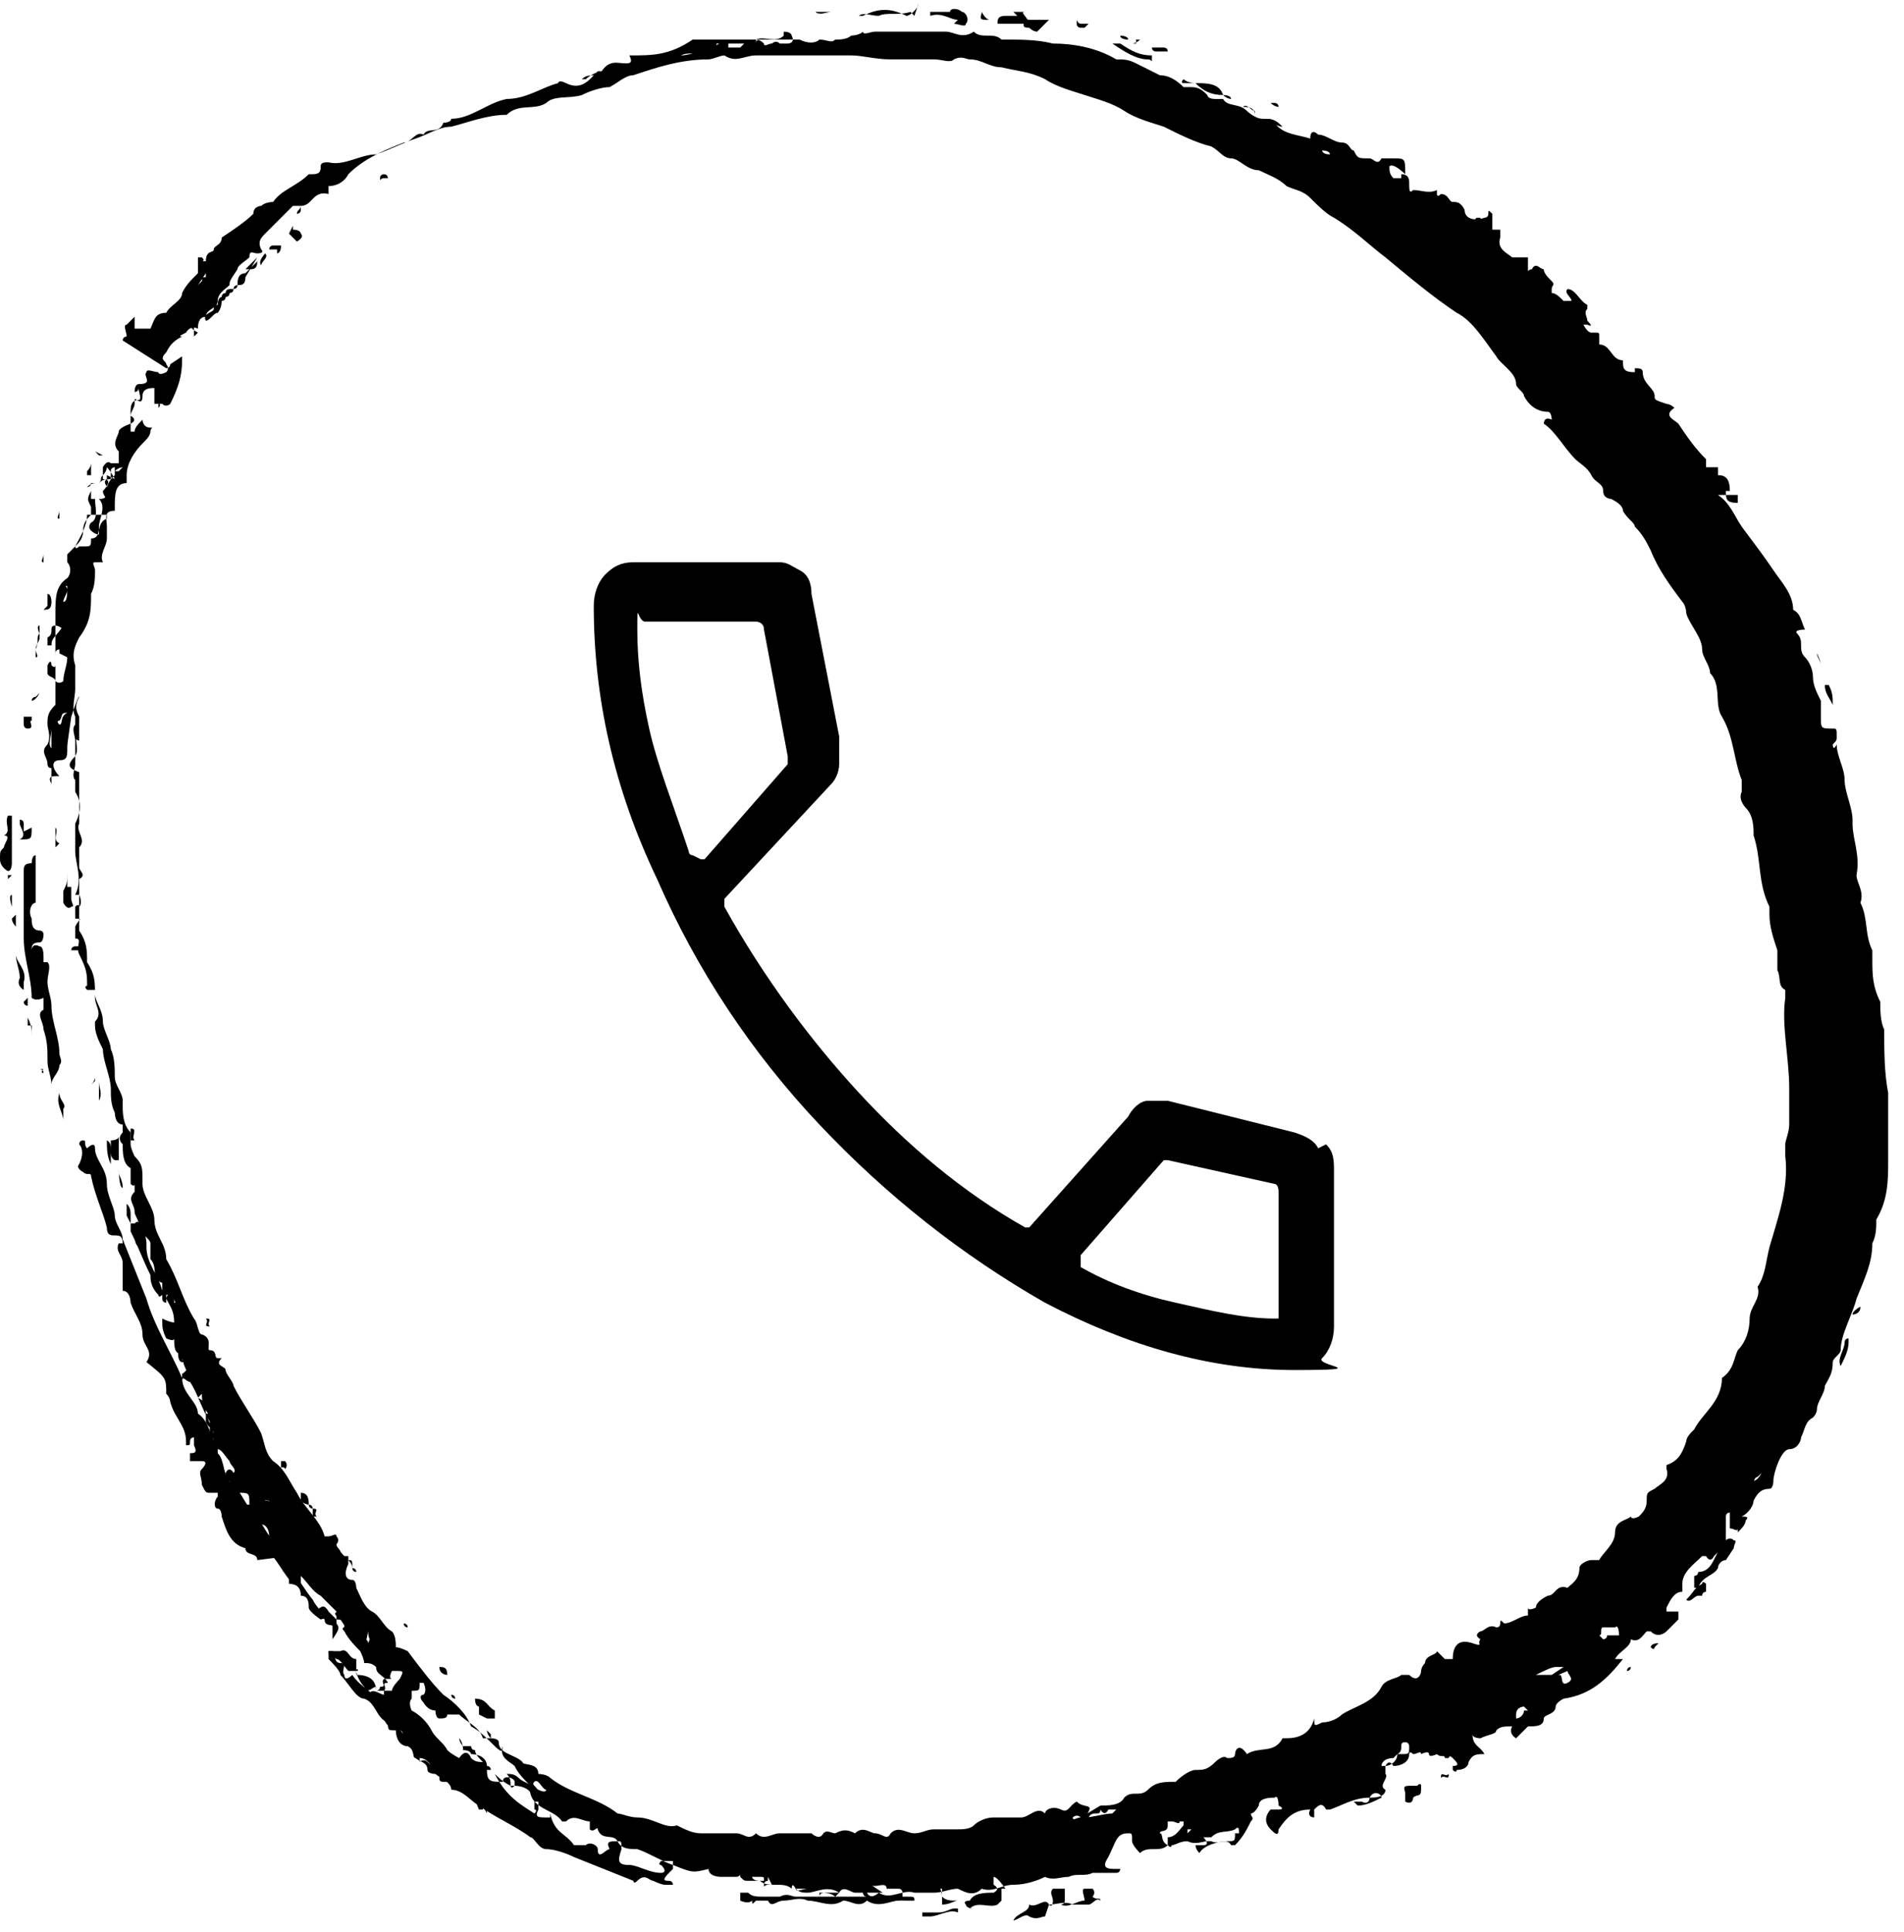 <?xml version="1.0" encoding="UTF-8"?><svg id="uuid-e5d03149-4ba6-4456-8361-c03f2c16710a" xmlns="http://www.w3.org/2000/svg" viewBox="0 0 48.1 48.8"><g id="uuid-71ce7dad-5bb0-4097-a860-618b1a6082e4"><path d="m28.9,27.7c.1,0,.3,0,.4,0-.1,0-.3,0-.4,0Zm4.4,1.3c-.1-.2-.3-.3-.6-.4l-3.2-.8c0,0-.2,0-.2,0-.1,0-.2,0-.3,0-.2,0-.4.2-.5.4l-2.5,2.8s0,0-.1,0,0,0,0,0c-1.6-.9-3-2.1-4.2-3.4-1.2-1.3-2.4-2.9-3.4-4.7,0,0,0-.2,0-.2l2.7-2.9c.1-.1.2-.3.2-.5,0-.2,0-.4,0-.7l-.7-3.6c0-.3-.1-.5-.3-.6s-.3-.2-.5-.2h-3.7c-.3,0-.5.1-.7.3-.2.2-.3.5-.3.8,0,2.3.5,4.6,1.6,6.9,1,2.3,2.4,4.4,4.1,6.2,1.7,1.8,3.6,3.3,5.7,4.5,2.1,1.1,4.2,1.7,6.3,1.7s.5-.1.7-.3c.2-.2.3-.5.3-.8v-3.9c0-.3,0-.5-.2-.7Zm-15.8-7.4s0,0,0,0c0,0-.1,0-.1-.1-.4-1.2-.8-2.2-1-3.1-.2-.9-.3-1.7-.3-2.5s0-.2.2-.2h2.8c0,0,.2,0,.2.2l.6,3.2c0,0,0,.1,0,.2l-2.1,2.4s0,0-.1,0Zm14.8,11.6c0,0,0,0,0,.1,0,0,0,0-.1,0h0c-.8,0-1.6-.2-2.5-.4-.9-.2-1.7-.5-2.4-.9,0,0,0,0,0-.1,0,0,0-.1,0-.2l2.1-2.4s0,0,.1,0h0l2.7.6c0,0,.1,0,.1.2v3.1Z"/><path d="m43.4,12.5c.3.2.4.5.6.8.3.4.6.8.8,1.1.2.3.5.6.5,1,0,0,0,0,0,0,0,0,0,0,0,0,0,0,0,0,0,0,0,0,0,0,0,0,.2.1.2.3.3.5,0,0-.3,0-.2.1.2.2,0,.4.2.6.1.1.2.3.2.5,0,.2.1.4.2.6,0,0,0,0,0,0,0,.1,0,.3,0,.4,0,.3,0,.3.3.3.1,0,.1,0,.1.2,0,.1,0,.1-.1.2,0,0,0,.2.1,0,0,0,0,0,0,0,0,.3.2.6.2.9,0,.3.2.7.2,1,0,0,0,0,0,.1,0,.4.2.8.1,1.3,0,.2.2.4.1.7.2.4.1.8.3,1.2,0,0,0,.1,0,.2,0,.4,0,.7.2,1.1,0,.2,0,.5.1.7,0,.5,0,1.1.1,1.6,0,.6,0,1.1,0,1.7,0,.5,0,1-.3,1.5,0,.2,0,.4-.1.6,0,.5-.2.9-.4,1.4-.1.4-.4.9-.4,1.3,0,.1-.2.2-.2.3,0,.3-.1.4-.2.6,0,.2-.2.4-.2.6,0,0,0,.1-.1.2-.2.1-.2.3-.3.5,0,.1-.1.3-.3.3-.2,0-.4.6-.4.8,0,0,0,.2-.1.2-.2,0-.3.1-.4.3,0,.1-.1.3-.3.4,0,0,0,0,0,0,.1,0,.2,0,.1.1,0,.1-.1.2-.2.3,0,0,0,0,0-.1,0,0,0-.1,0-.1,0,0,0,0,0,.1,0,.1-.1,0-.2,0,0,0,0-.1,0-.2,0,0,0-.1,0-.2,0,0-.1,0-.1.1,0,.2,0,.4,0,.6,0,0,0,.1,0,0,0,0,.1-.1.2,0,.1,0,0,.1,0,.2,0,0-.2.3-.2.3-.1,0-.2.1-.2.2-.1.2-.4.2-.5.5,0,0,0,0-.1,0,0,0,0,0,0-.1,0,0,0-.1,0-.2,0,0,.1,0,.1-.1.4,0,.4-.5.6-.6,0,0,0,0,0,0,0,0,0,0,0,0,0,0-.1.1-.2.2-.1.2-.2,0-.2,0,0,0-.1,0-.1,0-.2.2-.5.4-.5.7,0,0,0,0,0,0,0,0,0,0,0,0,0,0,0,.2,0,.2-.2,0-.3.2-.4.4,0,0,0,0,0,.1,0,0,.1,0,.1,0,0,0,0,0,0,0,0,0,.1,0,.2,0,0,0,0,.1,0,.2-.1.1-.2.2-.3.3,0,0-.2.2-.4,0,0,0,0,0-.1,0-.1.1-.2.3-.4.2,0,.2-.3.3-.4.5,0,0,.1,0,.2,0-.4.5-.8.9-1.5,1,0,0-.2.1-.2.2,0,.2-.3.2-.3.3,0,.2-.2.2-.4.2,0,0,0,0-.1.1,0,0-.1.1-.2.2,0,0-.2-.1-.1-.3,0,0,0,0,0,0,0,0,0,0,0,0,0,0,0,0,0,0,0,0,.1,0,.1,0,0,0,0,0-.1,0-.2,0-.3,0-.4.1,0,.1-.2.1-.4.2,0,0-.2,0-.2-.1,0,0,0-.1,0-.1,0,0,0,0,0,.1,0,.3.2.3.3.5-.2,0-.3,0-.4.2,0,0,0,0,0,0,0,0,0,0,0,0,0,.1-.1.2-.3.2,0,0,0,.1-.1,0,0,0,0-.1,0-.1.2,0,.1-.1,0-.2-.1-.1-.1,0-.1,0,0,0,0,0-.1,0,0-.1-.1,0-.2-.1,0,0-.2.1-.2,0,0-.1-.2,0-.2,0,0-.1-.1,0-.2,0,0,0-.1-.1-.1,0,0,.2-.2.3-.4.3,0,0-.1-.2-.2,0,0,0,0,.2,0,.2.1.1-.2.3,0,.4,0,.2-.3.2-.4.2-.4,0-.7.2-1,.3,0,0,0,0-.1,0-.1-.2-.2-.1-.3,0,0,0,0,.2,0,.2,0,0-.2,0-.1-.2,0,0,0,0,0,0,0,0,0,0,0,0,0,0,0,0,0,0,0,0,0,0,0,0-.4,0-.6.2-.8.5,0,.2-.1.1-.2,0-.2-.2-.1-.4,0-.5,0,0,.2,0,.2,0,0,0,.2,0,0-.1,0,0,0-.3-.1-.2-.1,0-.4,0-.4.2,0,0-.1.2-.2.2,0,.1.1.1,0,.2-.1.2-.2.4-.4.6,0,0,0,0-.1,0-.1-.2-.3,0-.5-.1,0,0,0,0-.1,0-.1,0-.3.1-.5,0-.2,0-.3.1-.4.1,0,0,0,.1-.1,0,0,0,0-.2,0-.2.2,0,.3-.2.4-.3,0,0,0,0,0-.1,0,0-.1,0-.1,0,0,.1-.1,0-.2,0,0,0-.1,0-.1,0,0,0,0,0,0,.1,0,.2-.2.1-.2.2.1,0,0,.2.2.3,0,0,0,0,0,0-.2.2-.5,0-.7.2,0,0-.2-.2-.2-.3,0-.2,0-.2-.1-.2-.3,0-.3.2-.5.6-.2.3,0,.3.2.3,0,0,0,0,0,0,0,0,0,0,.1,0,0,0,0,.1-.1.1-.2,0-.4,0-.6,0-.2.1-.4,0-.6.1-.2,0-.4.1-.6,0-.2.1-.5.2-.8.2-.3,0-.5.2-.8.1-.2.2-.4.1-.6,0-.2,0-.4.1-.6.1-.2,0-.4,0-.5,0-.3-.1-.6.2-.9,0,0,0-.2.2-.3,0,0,0-.2,0-.3,0-.1,0-.3-.2-.4,0-.3-.2-.6,0-.8,0-.1,0-.2,0-.3-.1-.1-.2-.1,0-.1,0,0,0,0,0,0,0-.2-.2-.6,0-.8-.2-.1,0-.2,0-.3,0-.1,0-.1,0-.2-.1,0-.1,0,0-.1,0-.1,0-.3,0-.4,0,0,0-.3,0-.3-.2,0,0,0,0,0,0-.4.1-.4.1-.9-.1-.3-.1-.6-.3-.9-.4-.2,0-.4,0-.5-.2-.1-.2-.4,0-.5-.3,0-.1-.1.1-.2,0,0,0,0-.2,0-.2-.2,0-.4-.2-.6,0,0,0-.1,0-.1,0-.2-.3-.7-.3-.8-.7,0-.1-.2-.2-.4-.2,0,0-.1,0-.1,0,0-.1,0-.2-.1-.3.1,0,.2,0,.3.1s.2.1.5.3c.2.1.2,0,.2,0-.1,0-.2-.3-.3-.2-.1.1.1.1.1.3,0,0,0,.1,0,.1,0,0,0,0,0,0,0,0,0,0-.1-.2-.3-.3-.4-.4-.5-.6-.1-.1-.4-.2-.3-.5,0,0,0,0,0,0,0,.1,0,.2-.2,0-.2-.2-.4-.4-.6-.5-.1-.3-.4-.6-.7-.8-.3-.3-.6-.7-.9-1.1,0,0-.2-.1-.3-.1,0-.1,0-.3-.1-.4-.2-.1-.3-.4-.5-.5-.2-.1-.3-.4-.4-.6,0,0,0-.2-.1-.2-.2,0-.2-.2-.1-.4,0,0,0-.1,0-.2,0,0-.1,0-.1,0,0,0,0,.1,0,0,0,0-.2-.2-.2-.3,0,0,.1-.1,0-.2,0-.1-.1,0-.2,0,0,0,0,0-.1,0-.1-.4-.5-.7-.7-1.1-.2-.3-.3-.6-.6-.8-.2-.2-.2-.4-.3-.7-.2-.4-.5-.8-.7-1.2,0-.1-.2-.3-.2-.4,0-.1-.3-.1-.1-.3,0,0,0,0-.1,0-.1,0,0-.2-.2-.2-.1,0,.1-.3-.2-.4-.1,0-.1-.3-.2-.4-.3-.5-.4-1-.7-1.5,0-.4-.3-.6-.3-1,0-.3-.3-.6-.3-.9,0,0,0,0,0-.1,0-.3,0-.4-.2-.6,0,0-.1-.2-.1-.3,0,0,0-.2,0-.3-.2-.2-.2-.5-.2-.7,0,0,0,0,0-.1,0-.2-.2-.4-.2-.6,0-.2,0-.5-.1-.7,0-.2-.2-.5-.2-.7,0-.3-.2-.5-.2-.7,0-.3,0-.5-.2-.8,0-.3,0-.5-.2-.8,0,0,0-.1,0-.2,0-.3,0-.6,0-.8,0,0,0-.3,0-.3.2-.1,0-.2,0-.3,0-.1,0-.3,0-.4,0,0,0-.1,0-.1.2-.2-.1-.4,0-.6q0-.6,0-1s0-.1,0-.1c0,0,0,0,0,.1,0,0,0,0,0,0,0,0,0-.2,0-.3-.3-.1-.3-.2-.1-.4.1-.2,0-.2,0-1,0-.7,0-.6,0-.6,0,.3,0,.7,0,1,0,0,0,.1,0,.1,0,0,0,.1.1.1,0,0,0,0,0-.1,0-.2,0-.4,0-.5-.1-.2-.1-.3,0-.5,0,0,0-.1-.2.5-.1.7-.1.7-.1.8,0,.2,0,.3-.2.3-.2,0-.2.2,0,.4,0,0,0,0,0,0,0,0,0,0,0,0-.2,0-.3,0-.2.2,0,0,0,0,0,0,0,0,0,0,0-.1,0-.3,0-.7,0-1s0-.2,0-.3c0,0,0,0,0,0,0,0,0,0,0,0,0,.2-.1.4,0,.5,0,.1,0,.3,0,.4,0,0,0,.1,0,.1,0,0-.1,0-.1-.1,0-.2-.2-.3,0-.5.1-.2,0-.4,0-.5,0-.2,0-.3.2-.5,0-.1,0-.2,0-.3,0,0,0-.2,0-.2,0-.2,0-.4,0-.6,0-.2,0-.4,0-.6,0-.2,0-.4,0-.6,0-.4,0-.7.3-.9.1-.1.1-.3,0-.4,0,0,0-.2,0-.2,0,0,0,0,.2-.2.1-.1.2-.2.2-.4,0-.2.1-.3.2-.4,0,0,0-.1,0-.2-.1-.2-.1-.2,0-.4,0,0,0,.1,0,.2,0,0,0,0,.1,0,0,0,0,0,0,0,0,.2.1.5-.1.6,0,0-.1.1,0,.2,0,0,.1.1.2.1,0,0,0-.1,0-.2,0-.2.2-.5,0-.7,0,0,0,0,0,0,.1,0,.2,0,.2-.2,0-.2.1-.3.2-.4,0,0,0-.1,0-.2,0,0-.1,0-.1.1,0,0,0,.2,0,.2-.2,0-.2.1,0,.3,0,0,0,.1,0,.2,0,0,0,0-.1,0,0,0-.1-.1-.1-.2,0,0,.3-.3,0-.3,0-.1,0-.2,0-.3,0,0,.1-.2.2-.1,0,0,.1,0,.2,0,0,0,0,0,0,0,0,0,0,0,0,0,0,0,0,0,0,0,0,0,0,0,0,0,0-.1,0-.2,0-.3-.2-.2,0-.4,0-.5,0-.1.3-.2.3-.2,0-.1,0-.2,0-.3,0-.1,0-.3.2-.3.1,0,0-.2,0-.3,0,0,0-.1,0-.1.4,0,.1-.2.2-.3,0-.1.2,0,.3,0,0,0,0,.1.2,0,.1-.1,0-.2,0-.2,0-.1-.2-.1,0-.3.1-.2.2-.3.4-.4,0,0,.1,0,.1,0,0,0,0,0,0,0,0,0,0,0,0,0-.2,0-.2,0,0-.1,0,0,.1-.2.3-.1,0,0,0,0,0,0,0,0,0,0,0,0,0,0,0,.1,0,.1,0,0,0,0,0-.1q0-.3.2-.3s0,0,0,0c0,0,0,0,0,0,0-.2.3-.2.3-.4,0-.2.2-.3.3-.4,0-.1,0-.1.2-.4,0-.1.2-.2.3-.3,0,0,0,0,0,0,0,0,0,0,0,0,0,0,0,0,0,0,0,0,0,0,0,0,0-.2.1-.1.2-.1,0,0,.2,0,.1-.1-.1-.2,0-.3.1-.4.2-.2.5-.5.7-.7,0,0,.1,0,.2,0h0c0,.1-.1.1-.1.2,0,0,0,0,0,0,0,0,0,0,0,0,0,0,0,0,0,0,0,0,0,0,0,0,0,0,.1,0,.1-.1,0,0,0,0,.1,0,0,0,0,0,0,0,0,0,0,0,0,0,0,0,0,0-.1,0,0,0,0,0,0-.1,0,0,0,0,0,0,.3,0,.3-.4.7-.3,0,0,0,0,0,0,0,0,0,0,0,0,0,0,0,0,0,0,0,0,0,0,0,0,0-.1,0-.2,0-.2.2,0,.4-.1.5-.3.4-.4.9-.6,1.4-.8.2,0,.3-.3.5-.2.1-.2.4,0,.5-.3,0,0,.2,0,.2-.1.5,0,.9-.4,1.4-.5,0,0,0,0,0,0,.5,0,.9-.3,1.3-.4,0,0,0-.1.2,0,.4.2.6-.1.8-.3,0,0,0-.2,0-.1,0,0,0,0,0,.1,0,0,.1,0,.1,0,.2-.3.4-.2.6-.2.1,0,.2,0,.1-.2,0,0,0,0,0,0,.6,0,1,0,1.6-.4,0,0,0,0,.1,0,.4,0,.7,0,1.1,0,.1,0,.2,0,.3,0,.3,0,.6,0,.9,0,0,0,.2,0,.3,0,.2.1.4.1.5,0,.2,0,.3.1.4,0,.1,0,.3,0,.4-.1,0,0,.2,0,.3-.1,0,.1.2,0,.3,0,.6,0,1.2,0,1.8,0,.2,0,.4.2.7,0,.2.2.5,0,.7.2,0,0,0,0,.1,0,.4,0,.8,0,1.2.1.5,0,1.1.1,1.6.4.2,0,.3,0,.5.1.2.1.4.2.6.3.2,0,.4.1.6.3,0,0,.1,0,.2,0,.2,0,.3.1.4.2,0,0,0,.1.2.1,0,0,.2,0,.2,0,.1.2.4.1.6.3,0,0,.2.2.4.2.1,0,.3,0,.3.1.2.3.6.3.9.4,0,0,0,0,0,0,0,0,0,0,0,0,0,0,0,0,0,0,0,0,0,0,0,0,0-.2.1-.2.2-.1.2,0,.4.2.6.2.2,0,.2.2.3.2.1.2.1.2.4.2.1,0,.2.2.3,0,0,0,.2,0,.3,0,.3,0,.3,0,.3.4,0,0-.3-.3-.4-.2,0,0,0,0,0,0,0,.1,0,.2.1.3,0,0,.2,0,.2,0,0,0,0,0,0-.1q.2,0,.2.2c0,.2,0,.3.1.2.2,0,.4.1.6,0,0,0,0,0,.1,0,0,0,0,0,0,0,0,0,0,0-.1,0,0,0,0,0,0,.1,0,0,0,.1.1,0,.2,0,.2.2.3.2.1,0,.2,0,.3.2,0,.2.2.3.5.2,0,0,.1,0,.1-.1,0-.1,0-.1.1,0,0,0,0,.1,0,.2,0,0,0,.1,0,.1,0,0,0,0,0,.1,0,0,.1,0,.2,0,0,0,0,.1,0,.2-.1.3.2.4.3.5,0,0,.1,0,.1,0,.1,0,.2,0,.3,0,0,0,0,.2,0,.3,0,.1,0,0,.1,0,.1-.2.2,0,.3,0,0,.1.1.2.2.3.1.1,0,.1,0,.2,0,0,0,.1,0,.1.1,0,.2.1.3.2,0,0,.2,0,.2,0,0,0,0,0,0,0,0,0,0,0,0,0,0-.1-.2-.2-.1-.3.2,0,.3.3.5.4,0,0,0,0,0,.1-.1.1,0,.2,0,.3.2.2,0,.1,0,.1,0,0-.1,0-.1,0,0,0,0,0,0,0,0,0,.1.2.2.2,0,0,0,0,.1,0,.1,0,.1,0,.1.1,0,0,0,.2,0,.2.3,0,.3.4.6.4,0,.2,0,.3.3.3,0,0,0,0,0,0,0,0,0,0,0,0,0,0,0,0,0,0,0,0,0,0,0,0,0,0,0-.1,0-.1.1,0,.2,0,.2.1,0,.3.3.4.3.6,0,.1,0,.1.3.2,0,0,.1,0,.2.1-.3.2,0,.3.1.4.2.3.4.6.7.9,0,0,0,.1,0,.2,0,0,0,0,.1,0,0,0,.2,0,.2,0,0,0,0,.1,0,.3,0,0,0,0,0,0,0,0,0,0,0,0,0,0,0,0,0,.1,0,0,0,0,0-.2.2,0,.3.1.3.4h-.1s0,0,0,0c0,0,0,0,0,0,0,0,0,0,0,0,0,0,0,0,0,0,0,.2,0,.3.3.3,0,0,0,0,0,0,0,0,0,0,0,0,0,0,0,0,0,0,0,0,0,0,0,0,0,0,0-.2,0-.2ZM5.8,7.3c0,0-.1,0-.1.1,0,0-.1,0-.1.1,0,0-.1,0-.1.2,0,0,0,0,0,0,0,0-.1,0-.1.1,0,.1-.3.1-.2.3.1,0,.2-.2.3-.2,0,0,.1-.1.1-.3,0,0,.1,0,.1-.1,0,0,.1,0,.1-.1,0,0,.1,0,.1-.1,0,0,.1,0,.1-.1.1,0,.2,0,.2-.2,0,0,0,0,.3-.5,0,0-.2.2-.3.3,0,0,0,0,0,0,0,0,0,0,.1,0,.1,0,.2,0,.2-.2,0,0,0,0,0,0,0,0,0,0-.3.3-.2,0-.2.2-.2.3,0,0-.1,0-.1.1Zm-1.6,2h0s0,0,0,0c0,0,0,0,0,0,0,0,0,0,0,0,0,0,.1,0,.1-.1l.3-.2s0,0,0,.1c0,.4-.1.7-.3,1.1,0,0-.1.1-.2,0,0,0-.1,0-.2,0,0-.1,0-.2,0-.4,0,0,0,0,0,0,0,0,0,0,0,0,0,0,0,0,0,0,0,0,0,0,0,0-.1,0-.3,0-.3.2,0,.3-.2,0-.2.1,0,0,0,0,0,.1,0,.1-.1.2-.1.3,0,0,.2.1,0,.2,0,0,0,.1,0,.2,0,0,.1,0,.1,0,0-.1.1-.2.2-.3,0,0,0,0,0,0,0,0,0,.2.2.2.1,0,0,0,0,.1,0,.1-.1.2-.2.3-.2.2-.4.5-.4.8,0,0,0,.2,0,.2-.3,0-.3.3-.3.6,0,0,0,.1,0,.1-.3,0-.2.2-.2.4,0,.1,0,.2,0,.3,0,.2-.2.4-.1.6,0,0,0,.1,0,0,0,0,0,0-.2,0-.1,0,0,.1,0,.2,0,.2,0,.4-.1.6,0,.4,0,.7-.3,1.1-.1.2-.2.4-.1.7,0,.2,0,.4,0,.6,0,.2-.1.5,0,.7,0,0,0,.1,0,.2-.1.1,0,.3,0,.4,0,.2,0,.4,0,.6,0,.1-.1.3,0,.4,0,.1,0,.2,0,.3.2.3.1.6,0,.8,0,.2,0,.5,0,.7,0,.3.2.7,0,1.1,0,0,0,0,.1,0,0,0,.1.2,0,.3,0,0,0-.1-.1,0,0,0,0,.2,0,.3.2,0,.1,0,0,.2,0,0,0,.3,0,.3.2,0,0,.2.1.4h0s0,0,0,0c0,0,0,0,0,0,0,0,0,0,0,0,.2.4.2.5.2.8,0,0-.1,0,0,.1,0,0,.1,0,.2,0,0,0,0,0,0,.2,0,.2.2.4,0,.6,0,0,0,.1,0,.2,0,0,0,.1,0,.1,0,0,0,0,0-.1,0,0,0-.2,0-.2,0,0,0,0,0,.1,0,.2.1.4.2.6,0,.3.2.7.2,1,0,0,0,.1,0,.1,0,0,0,0,0-.1,0,0,0,0,0,0,0,0,0,0,0,0,0,.2,0,.4.1.6,0,0,0,.3.2.3,0,0,0,.1,0,.2-.1.1-.1.2,0,.3,0,.2,0,.5.2.6,0,.1,0,.3,0,.4,0,0,.1.1.1,0,0,0,0,0,0,0,0,0,0,0,0,0,0,0,0,.2,0,.2-.2.2,0,.3,0,.5,0,.1,0,0,0,0,0,0,0-.2,0,0,0,.1.1.2.1.3,0,0,0,0,0,0,0,0,0-.1-.1,0,0,0,0,.1,0,.2,0,.2,0,.3.1.4,0,0,.1.2.2.1,0,0,0-.1,0-.2,0,0,0-.2-.1-.3,0,0,0,0,0,0,0,0,0,0,0,0,0,.1.2.2.2.3,0,0,0,.3,0,.4,0,0,0,0,0,0,.2.2,0,.5.3.6,0,0,0,.2,0,.3,0,0,0,.1,0,.1,0,0,0,.1.1.1,0,0,0,0,0-.1,0,0,0-.1,0-.1.1,0,0,0,0,.1.1.2.2.3.2.6,0,0-.1,0-.3-.1,0,0,0,0,0,0,0,0,0,0,0-.1,0,0,0,0,0,0,0,0,0,.1,0,.2,0,.1,0,.2.1.4,0,0,.2.1.2,0,0,0,.1,0,.1,0,0,.1,0,.3,0,.4,0,0,0,.2.1.2.1,0,0,0,0-.1,0,0,0,0,0,0,0,.1.3.2,0,.4,0,0,0,.2,0,.2,0,0,0,0,0,0,0,0,0,0,0,0,0-.2.1,0,.2,0,.2.3.3.7.5,1,0,0,0,.1,0,.2,0,0,0,.2,0,.2,0,0,0,0,0,.1,0,0,0,0,0,0,0,0,0,0,0,0,0,0,0,0,0-.1.2,0,0,.2.2.3.1,0,.2.2.3.3,0,.1.2.2.1.3,0,0-.1-.2-.2,0,0,0,0,.1,0,.2,0,0,0,0,.1,0,0,.1,0,.3.2.3.3,0,.3,0,.3.3,0,0,0,0-.1,0,0,0,0,.1.1.1,0,.2.1.3.3.4,0,0,0,0,0,.1,0,0,0,0,0,0,0,0,0,0,0,0,0,0,0,0,0-.1.1,0,.2.1.2.3,0,.1,0,.3,0,.4.2.2.4.6.6.8,0,0,.1,0,.2,0,0,0,0-.1,0-.2.2.2.3.4.5.5.1.1.3.3.4.4,0,0,0,.1,0,.3,0,0,0,0,0-.1,0,0-.1-.1-.2-.2,0,0-.1-.2-.2-.1-.1,0,0,.2.1.3,0,.2.2.1.3.2,0,0,0,0,0-.2.1,0,.2,0,.2.2,0,0-.1,0,0,.1.1.2.3.4.4.5,0,0,.1.2.1.3h0s0,0,0,0c0,0,0,0,0,0,0,0,0,0,0,0,.1,0,.2,0,.3.1,0,.2.2.2.3.4-.2,0,0,.1-.1.2h-.2q0-.4-.5-.4s0,0,0-.2c0,0,0-.2,0-.2-.2,0-.2-.3-.4-.2,0,0-.2,0-.3,0,0,.2.1.1.2.2.1,0,.2.2.3.3,0,0,.1,0,.2,0,.1,0,0-.1,0,0,0,.1.1.3.2.4.1.2.2,0,.3,0,0,0,0,0,0,.1,0,0,.1,0,.1-.1.2,0,0-.1.1-.2,0,0,0,0,0,0,0,0,.1,0,.2,0,0,0-.1,0,0-.2,0,0,0,0,.1,0,.2,0,.2,0,.1.2,0,0-.2.2-.2.3,0,0-.2,0-.2,0,0,0,0,.2,0,.1-.1,0-.3-.2-.4,0,0,.1.1.2.2.3.2.2.2.6.6.6,0,0,.1,0,.1.2,0,0,0,.2.1.2.2,0,.2.2.3.3.2,0,.3.2.4.4.1.1.4.2.4.4.3,0,.5.3.7.4.4.3.9.5,1.3.8.1,0,.2.3.4.3.2,0,.5.1.7.2.5.2,1,.4,1.5.6,0,0,0,.1.1,0,.2-.2.3,0,.4,0,0,0,.2.1.3.1,0,0,.2,0,.2,0,0,0,0-.1-.1-.1-.1,0-.2,0,0-.2,0,0,0,0,.1-.1,0,0,0-.1,0-.2,0,0-.2,0-.3,0,0,0-.1.1,0,.1.2.2,0,.2,0,.2-.3,0-.6-.2-.8-.2-.3,0-.3-.1-.2-.4,0-.2,0-.2-.1-.2-.2,0-.3,0-.2.2-.1,0-.3.3-.3,0,0-.1-.2-.2-.3-.1,0,0-.2,0-.3,0-.2-.3-.5-.3-.6-.8,0,0,0,0,0,.1,0,0,0,0,0,0,0,0,0,0,0,0,0,0,0,0-.1,0-.2,0-.3,0-.2-.2,0-.1,0-.1,0-.2,0,0-.1,0-.1,0,0,0,0,.1,0,.2,0,0,.1,0,0,.1,0,0,0,0,0,0-.3-.2-.7-.4-1-1,0,0,0,0,0,0,0,0,0,0,0,0,.1.1.2.2.4.3,0,0,0,.1.1,0,0,0,0-.1,0-.1,0-.1-.3-.2-.3,0-.3,0-.4,0-.4-.3,0,0,0,0,.1,0,0,0,0-.1-.1-.1,0-.2-.2-.3-.4-.3,0,0,0-.1-.2-.1,0,0,0,0,0,0,0,0,0-.2-.1-.3,0,0,0,0,0,0,0,0,0,0,0,0,0,0,0,.1.1.2,0,0,0,0,.2,0,0,0,0,.1.1.1,0,.1.1.2.2.3-.1,0-.2,0-.3-.1,0,0-.1-.3-.3,0,0,0-.2-.1-.3-.2-.1-.2-.3-.3-.4-.5-.1-.2-.3-.4-.5-.5,0,0-.1-.2,0-.3,0,0,0-.1,0-.2.2,0,.2,0,.2-.2,0,0,0,0,.1,0,0,0,.1.2,0,.3-.1,0-.1.1,0,.2,0,0,.1.2.3.2,0,0,0,0,0,0,0,0,0,.2.1.2.1,0,.2,0,.2-.1,0,0,.2,0,.3,0,.2.2.5.3.6.6,0,0,.1,0,.2,0,0,0,.2,0,.2.1,0,.3.4.3.6.5,0,.1.4,0,.4.3,0,0,.2,0,.3.1.5.4,1.2.5,1.7.9.1,0,.3.1.5.1.4,0,.7.3,1,.2.2.1.4.2.6.2.2,0,.5,0,.7,0,0,0,.1,0,.2,0,.2,0,.3.2.5,0,.2.2.4,0,.6,0,.3,0,.6,0,.8,0,0,0,.2.2.3,0,.1-.1.2,0,.3,0,.2-.1.3-.1.5,0,.2-.2.4,0,.5,0,.2,0,.3.2.4,0,.2-.2.4,0,.6,0,.2,0,.3-.1.5-.1.2,0,.4,0,.6,0,.1,0,.3,0,.4-.1.1-.1.3-.2.5-.2.2,0,.5,0,.7,0,.2,0,.4-.3.6-.1,0-.1.2-.2.4-.1.2.1.2-.1.4-.2,0,0,0,0,0,0,.2.2.5,0,.2.4.2,0,.5-.1.7-.1,0,0,.1-.1.1-.1,0,0-.1,0-.2,0-.1.2-.2,0-.2,0,0,.2-.2,0-.3.2,0,0-.1,0-.2,0-.1-.1-.2,0-.2,0,0,0,0,0,0,0,0,.1.1,0,.2,0,0,0,0,0,.5-.3,0,0,0,0,0,0,.2,0,.5,0,.6-.2.2-.2.4,0,.6-.2.2-.2.4-.2.7-.2,0,0,0,0,0,0,.2-.2.4-.3.5-.3.2,0,.3,0,.5-.2,0,0,.2-.2.3-.1.1,0,.2,0,.2-.1,0-.1.1-.3.3,0,.3-.2.7,0,.9-.4,0,0,0,0,.1,0,.3,0,.6-.1.7-.5,0,0,0,0,0,0,0,0,0,0,0,0,0,.2,0,.2.2.1.2,0,.4-.1.5-.2.3-.2.8-.3,1-.7.1-.2.4-.2.5-.3,0,0,.2,0,.2,0,.2.2.3,0,.3-.1,0,0,0-.1.1-.2,0-.2.3-.2.3-.3,0,0,.1.1.2.2.1,0,.2,0,.2,0,0-.4.2-.5.5-.4.3.1.1,0,.2-.1,0,0-.2-.1,0-.2.1,0,.2-.2.4-.1.2,0,0-.3.2-.1.2,0,.4-.2.6-.2,0,0,0-.2,0-.2,0,0,0,0,0,0,0,.1.2,0,.2,0,0-.1.1-.2.3-.3.2,0,.2-.3.5-.2.1-.1.3-.2.3-.5,0-.1.2-.2.3-.2,0,0,.2,0,.2,0,.1-.2.4-.4.4-.7,0-.3.3-.3.4-.4,0,0,0,.1.2,0,.1-.1.2-.2.2-.4,0-.2,0-.2.2-.3.1-.1.4-.2.3-.5,0,0,0,0,0-.1.3-.1.4-.3.5-.6,0-.1.1-.2.2-.3.2-.4.7-.7.7-1.3,0,0,0,0,0,0,.3-.2.3-.5.4-.7.2-.2.3-.5.3-.8,0-.3.3-.5.2-.8.2-.3.2-.6.3-1,.2-.7.5-1.5.4-2.3,0-.1,0-.2,0-.3,0-.1.1-.3.1-.5,0-.3,0-.6,0-.9,0-.8-.2-1.6-.1-2.3,0,0,0-.1,0-.2-.2-.1-.1-.3-.2-.5,0-.2,0-.3,0-.5-.1-.3-.2-.6-.2-.9,0,0,0-.2,0-.2-.3-.6-.2-1.2-.4-1.8,0-.2,0-.5-.2-.7,0,0-.2-.2-.1-.4,0,0,0-.2,0-.3-.2-.5-.2-1.1-.5-1.6-.2-.3,0-.8-.3-1.1,0-.2-.2-.4-.2-.6,0-.3-.3-.6-.4-.9,0,0,0-.2-.1-.3-.3-.4-.6-.8-.8-1.3-.1-.2-.2-.4-.4-.6,0-.1-.2-.2-.3-.4,0-.1-.1-.2-.3-.3,0,0-.2,0-.2-.2,0-.2-.2-.2-.3-.4-.1-.2-.3-.3-.4-.4-.3-.3-.5-.7-.8-.9,0,0,0-.2.2-.1,0,0,0,0,0,0,0,0,0,0,0,0,0,0,0,0,0,0,0,0,0,0,0,0,0,0,0-.2-.1-.2-.3,0-.5-.2-.6-.4,0-.1-.2-.2-.2-.3,0-.3-.4-.5-.5-.7-.3-.4-.6-.9-1-1.1-.6-.4-1.2-.9-1.8-1.4-.4-.3-.8-.7-1.3-1-.2-.1-.4-.3-.6-.5-.2-.2-.4-.2-.6-.3-.2-.2-.5-.3-.7-.4-.3,0-.5-.3-.7-.3-.2,0-.3-.2-.5-.3-.4-.1-.8-.3-1.2-.5-.3-.1-.7-.2-1-.4-.3-.2-.7-.3-1-.4-.3-.1-.7-.2-1-.4-.4-.2-.7-.2-1.1-.3-.3,0-.5-.2-.8-.2-.1,0-.2-.1-.4,0-.1.1-.3,0-.5,0-.4,0-.7,0-1.1,0-.4,0-.7-.1-1-.1-.5,0-1,0-1.5,0-.3,0-.6,0-.9,0-.3,0-.5.2-.8,0-.1,0-.3.1-.4.1-.7,0-1.3.2-1.9.4-.2,0-.4.2-.6.3-.2,0-.5.1-.7.2-.3.1-.7,0-.9.2-.3.2-.7,0-1,.3-.5,0-1,.2-1.4.3-.3,0-.6.2-.9.3-.3.1-.7.3-1,.4-.4,0-.8.3-1.2.2-.1,0-.2,0-.2.1,0,.1,0,.2-.2.2,0,0,0,0-.1,0-.3.3-.7.4-.9.7,0,0-.2,0-.3.1,0,0-.2,0-.2.2-.2.2-.5.4-.8.6h0s0,0,0,0c0,0,0,0,0,0,0,0,0,0,0,0,0,.2-.2.2-.2.3,0,.1-.2,0-.2.3,0,0,0,0-.1,0,0,0,0,0,0,0,0,0,.1,0,0-.1,0,0-.1,0-.1,0,0,.1,0,.3,0,.4-.2.2-.3.3-.4.5,0,.2-.3.3-.4.5-.3,0-.3.2-.4.4,0,0,0,0-.1,0,0,0-.2,0-.3,0,0,0,0-.2,0-.3,0,0-.1.1-.2.2-.1,0,0,.2,0,.3,0,0-.1,0-.1.1Zm-1.8,2.1h0s0,0,0,0c0,0,0,0,0,0,0,0,0,0,.2.1,0,0,0,0,0,0,0,0,0,0,0,0,0,0,0,0,0,0,0,0,0,0-.1,0Zm-1.5,6.2c0,0-.1,0-.1.1h0s0,0,0,0c0,0,0,0,0,0,0,0,0,0,0,0,0,0,.1,0,.2-.2,0,0,0,0,0,0,0,0,0,0,0,0,0,0,0,0,0,0,0,0,0,0,0,0Zm7.6,22.5s0,0,0,0c0,0,0,0,0,0,0,0,0,0,0,0,0,0,0,0,0,0,0,0,0-.1-.1-.1,0,0,0-.1,0-.4,0,0,0,0,0,.1,0,0,0,0,0,0,0,0,0,0,0,0,0,0,0,0-.1,0-.1,0-.2-.1-.3-.2,0,0,0-.1-.1-.1,0,0,0,0,0,0,0,0,0,0,0-.1,0,0,0,0,0,0,0,0,0,.1,0,.2,0,0,0,.1.1.1,0,.2.1.3.3.4,0,0,0,.1.2.2Zm35.9-2.8s0,0,0,0c0,0,0,0,0,0,0,0,0,0,0,0,0,0,0,0,0,0,0,0-.1,0-.1.2,0,0,0-.1,0,0,0,0,0,0,0,0,0,0,0,0,0,.1,0,0,0,0,0-.2,0,0,.1,0,.2-.2Zm-7.5,6.6c0,0-.1,0-.1,0,0,0,0,0,0,0,0,0,.1,0,.1,0,0,0,0,0-.2.1h0s0,0,0,0c0,0,0,0,0,0,0,0,0,0,.2-.2Zm-30-5.9c0,0,0-.1-.2-.1,0,0,0,0,0,0,0-.1,0-.2-.1-.2,0,0,0,0,0,0,0,.1,0,.2.2.2,0,0,0,.1.2.2,0,0,0-.1,0-.1,0,0,0,0,0,0,0,0,0,.1,0,.1,0,0,0,0,0-.2Zm.8.8s0,0,0,0c0,0,0,0,0,0,0,0,0,0,0,0,0,0,0,0,0,0,0,0,0-.2-.1-.2h0s0,0,0,0c0,0,0,0,0,0,0,0,0,0,0,0,0,0,0,.1,0,.4,0,0,0-.2,0-.2,0,0-.1-.2-.2-.1,0,0,0,.1,0,.2,0,0,0,0,.1.1,0,0,0,.1,0,.1,0,0,0,0,0-.3,0,0,0,0,.2,0Zm-2.8-30.3s0,0,0,0c0,0,0,0,0,0,0,0,0,0,0,0,0,0,0,0,0,0,0,0,0-.1,0-.3,0,0,0,0,0,0,0,0,0,0,0,0,0,0,0,0,0,0,0,0,0,0,0,0,0,0,0,0-.1,0,0,0,0,.1.2.2Zm.3-1.5c-.1,0-.1,0-.1.2,0,0,0,0,0,0,0,0,0-.1.1-.2,0,0,0,0-.2.2h0s0,0,0,0c0,0,0,0,0,0,0,0,0,0,.2-.3Zm-.8,25.9s0,0,0,0c0,0,0,0,0-.1,0,0,0,0,0,0,0,0,0,.1.2.4,0-.1,0-.2,0-.2,0,0,0,0,0,0,0,0,0,.2,0,.2,0,0,0,0-.1-.3Zm.8,2.2c0,0,0-.2-.1-.2q-.1-.4-.4-.8c0-.2,0-.4-.3-.6,0,.1,0,.2,0,.2,0,0,0,0,0,0,0,0,0-.2,0-.2,0,0,0,0,0,.3,0,.2,0,.4.2.4,0,.3.2.6.4.8,0,0,0,.2.1.2,0,.2,0,.4.5.9,0-.1-.1-.2-.2-.3,0,0,0-.1-.2-.1,0,0,0,.1,0,.2,0,.1.2.2.2.3,0,0,0,0-.2-.5,0-.2,0-.3-.2-.4ZM15.1,1.9c-.2,0-.3,0-.4.1,0,0-.1,0,0,0,0,0,0,0,.1,0,.1-.1.3-.2.4-.2,0,0,0,0,0,0,0,0,0,0-.8.3,0,0,.2,0,.2,0,0,0,0,0,0,0,0,0-.2,0-.2,0,0,0,0,0,.8-.3ZM2.9,29.3c-.2-.1,0-.4-.2-.5,0,0,0,0,0-.1,0,0,0,0,0,.1,0,.2,0,.4.1.6,0,0,0,0,0,0,0,0,0,0,0,0,0,0,0,0,0-.8,0,0,0,0,0,.1,0,0,0,.1,0,.1,0,0,.2,0,.2-.1,0,0,0,0,0,.6Zm-1.3-13.4c0,0-.1-.1-.2-.1-.2,0,0,.2-.2.3,0,0,0,.1,0,.2,0,0,0,0,.1,0,0-.2.1-.2.3-.5,0,0,0,0,0,0,0,0,0,0,0,0,0,0,0,0,0,0,0,0,0,0,0,0Zm8.2,25.6s0,0,0,0c0,0,0,0,0,0,0,0,0,0,0,0,0,0,0,0,0,0,0-.3,0-.3-.3-.4,0,0,0-.1-.2.4,0,0,0,0,0,0,0-.1-.1-.1-.2-.2,0-.2,0-.2.2-.2,0,0,0,0,0,0-.2-.2-.3-.5-.5-.6,0,0,0-.2-.2,0,0,0,0,.1,0,.2,0,0,0,0,0,0-.3,0,0,.2,0,.2.2.3.4.6.6.8,0,0,0,0,.1-.5,0,.3.2.4.5.6ZM18.4,1.2c.1,0,.2,0,.3,0,0,0,0,0,.1-.1,0,0,0,0-.1,0-.1,0-.2,0-.4,0,0,0-.1,0-.2,0,0,0,0,0,0,0,0,.1,0,0,.1,0,0,0,.1,0-.1,0h0s0,0,0,0c0,0,0,0,0,0,0,0,0,0,.3,0Zm20.9,40.9c-.1,0-.3.1-.5.2,0,0,0,0,0,0,0,0,0,0,.1,0,0,0,.2,0,.2,0,0,0,.2,0,.3,0,.1,0,0,.3.2.2.2-.1,0-.2,0-.3,0,0,0,0,0,0,0,0,0,0-.7.3h0s0,0,0,0c0,0,0,0,0,0,0,0,0,0,.6-.4ZM3.3,30.7s0,0,0,0c0-.1,0-.2-.1-.3,0,0,0,0,0,0,0,.1,0,.2,0,.3,0,0,0,0,.1.2,0,0,0,.1,0,.2.2.4.3.7.5,1.1,0,.1,0,.3.2.5,0,0,0,.1.1,0,0,0,0,0,0-.1-.1-.4-.4-.7-.4-1.1-.2-.2-.2-.4-.3-.6,0,0,0,0-.1,0,0,0,0,0,0,0Zm19,17.1c-.1,0-.3,0-.4,0,0,0-.1,0-.1,0,0,0,0,.1.1.1,0,0,.2,0,.2,0,0,0-.1,0-.2,0-.4,0-.9,0-1.3,0-.1,0-.3,0-.5,0-.1,0-.2-.1-.4,0,0,0-.3,0-.4,0-.2,0-.3,0-.4-.1,0,0-.1,0-.2,0,0,0,0,.1,0,.2,0,0,.2.1.3,0,0,0,0,0,0,0,0,.1,0,.1.1,0,0,0,.2,0,.3,0,.1.2.2,0,.4,0,.2,0,.4-.1.6,0,.3,0,.6.2.9,0,.2,0,.4.2.6,0,0,0,0,0,0,0,.3.2.6,0,.8,0,.1,0,.1,0,.1-.2,0,0,0-.1-.1-.1-.2,0-.5,0-.7,0,0,0,0,0,0,0,0,0,0,0,0,0,.1,0,.4,0,.4,0,0-.2-.3,0-.4-.1Zm4.2.3c.2,0,.4-.1.6,0,.1,0,.3,0,.4,0,.1,0,.2-.2.3-.1,0,0,0,0,0,0,0-.1-.1,0-.2-.1,0,0,.1-.1,0-.2,0,0-.1,0-.2,0-.1,0,0,.2,0,.3-.2,0-.4.2-.6.1,0,0-.1,0,0,0,0,0,.1,0,.1-.1,0,0,0-.2,0-.3,0,0-.2,0-.3,0-.1.1,0,.2,0,.3,0,0,0,.2-.1.1-.1-.2-.3.1-.5,0,0,0,0,0,0,0,0,.2-.3.2-.4.4,0,0,0,0,0,0,0,0,0,0,0,0,.1,0,.3-.2.4-.1.2.1.3,0,.4,0ZM2.4,13c0,0-.2,0-.2,0,0,.3-.2.6-.3.8,0,0,0,.1.1,0,0,0,0,0,.1,0,.2,0,.2,0,.2-.2,0,0,0,0,0,0,.3,0,.1-.4.4-.5,0,0,0,0,0-.1,0,0,0,0-.2,0,0,0,0,0-.1,0Zm22.1,35.2c.2-.2.5,0,.7-.1,0,0,0,0,.1-.1,0,0,0-.2,0-.3,0,0,.1,0,.1,0,0,0-.2-.3-.3-.3,0,0,0,0,0,0,0,0,0,.1,0,.2,0,0,.2.1,0,.2-.2,0-.5,0-.6.2,0,0-.2,0-.1.1,0,0,0,.1.2.1Zm6.8-1.9c0-.1,0-.2-.1-.1-.2.1-.4,0-.6.2,0,0-.1,0-.2,0,0,0,.2.2,0,.2,0,0-.2,0-.2,0,0,0,0,.1.1.2,0,0,0,0,0,0,.1-.2.5-.3.7-.3.2,0,.2,0,.2-.2ZM1.5,16.5c0-.1,0-.1,0-.1,0,0-.1,0-.1.1,0,.1,0,.2,0,.3,0,0,0,.1-.1,0,0,0,0-.2-.1,0,0,0,0,.1,0,.2,0,.1.2.1.2.2.1.1.2,0,.2,0,0-.2.1-.4.1-.6ZM19.8.9c-.2.2-.5,0-.7.1,0,0,0,0,0,0,0,0,0,0,0,.1,0,0,0,0,0,0,0-.2.2,0,.2,0,0,.1.1,0,.2,0,0,0,.1-.1.2,0,0,0,.1,0,.2,0,0,0,.2,0,.1-.2,0,0,0-.1-.2-.1ZM1.7,22.4c0-.2,0-.3,0-.5,0,0,0,0,0,0,0,0,0,0,0,.1,0,.3,0,.3-.1.5,0,0,0,.2,0,.3,0,0,.1.2.2.1.1,0,0-.1,0-.2,0,0,0-.2,0-.3Zm21.8,26c.2,0,.5-.2.7-.1,0,0,0,0,0-.1,0,0,0,0-.1,0-.1,0-.2.1-.4.1-.1,0-.3,0-.4,0,0,0,0,0,0,0,0,0,0,.1,0,.1,0,0,0,0,.1,0Zm23.2-14.4c0,0,0-.2,0-.2,0,0-.1,0-.1.1,0,.2-.2.4-.1.6,0,0,0,0,0,0,0,0,0,0,0,0,.1-.2.2-.4.2-.6Zm-12.4,11.6c.2,0,.4-.1.6-.2,0,0,0,0,0,0,0-.1-.2-.2-.3,0,0,0,0,.2-.2.1-.1,0-.2,0-.3,0,0,0-.1,0-.1,0,0,0,0,0,.2,0ZM17.2,1.4c.2,0,.4-.1.6-.1,0,0,0,0,0,0,0,0,0-.1,0,0-.2.1-.4,0-.6.1,0,0,0,0,0,.1,0,0,0,0,0,0,0,0,0,0,0,0Zm23.3,40s0,0,0,0c0,0,.1,0,.1-.1,0,0,0,0,.1,0,0,0,.1,0,.2,0,0,0,0-.3-.1-.2-.1,0-.2,0-.3,0-.1,0,0,.2-.1.2,0,0,0,0,0,0ZM2.9,12.1c0,0-.1-.2-.2-.3,0,0,0,.1-.1.2s0,.1-.1.2c0,0,0,0,0,0,0,0,0,0,0,0,0,0,.1-.1.2-.1,0,0,0,0,0-.1Zm20.9,35.6c-.1,0,0,0,0,.2,0,0,0,.1,0,.2.2,0,.3-.1.4-.1,0,0,0,0,0,0-.2,0-.3,0-.4-.1ZM.9,16.4c0,0,0,.2,0,.2.1,0,0-.1,0-.2,0-.1.1-.2.1-.3,0,0,0-.3,0-.3-.1,0,0,.2,0,.2-.1.1,0,.2-.1.4Zm19.8,31.4s0,0,0,0c.1,0,.3,0,.4.1,0,0,0,0,.1-.1,0,0,0,0,0,0-.1,0-.2,0-.3,0-.1,0-.2,0-.2.1Zm14.5-3.4c0,0,0,0,0,0-.2,0-.3.1-.3.2,0,0,0,0,.1,0,.1,0,.3-.1.3-.3ZM.6,18.1c0-.1,0-.2,0-.3,0,0,0,0,0,0,0,0,0,0,0,0,0,.1,0,.3,0,.4,0,0,0,0,0,.1,0,0,0,.1.1.1.2,0,0-.2.1-.2,0,0,0,0,0-.1Zm.8,3.1c0,0,0,.1,0,.2,0,0,0,.1,0,0,0,0,0,0,.1-.1-.2-.1,0-.3-.1-.4,0,0,0,0,0,0,0,0,0,0,0,0,0,0,0,.2,0,.3Zm1.1,6.3c0,0,0,.2,0,.3,0,0,0,0,0,0,0,0,0,0,0,0,.1-.2,0-.3,0-.5,0,0,0,0,0,0,0,0,0,0,0,0,0,0,0,.1,0,.2Zm18,20.2c0,0,0,0,0,0-.1,0-.3,0-.4,0,0,0,0,0,0,0,0,.1.2,0,.3,0,0,0,0,0,0-.1Zm15.1-3.6c0,0,0-.1-.1-.1-.2,0,0,.2-.2.3,0,0,0,0,.1,0,.2,0,.2,0,.2-.2ZM7.4,5.7c0,0,0,0-.1.2,0,0,.2.2.2.2,0,0,.2-.1.1-.2,0,0,0-.1-.2-.1ZM1.1,15.4c.1,0,.2,0,.2-.2,0,0,0-.2-.1-.2,0,0,0,0,0,.1,0,0,0,.1,0,.2,0,0,0,0,0,0Zm.6-.6s0,0,0,0c-.1,0,0,0,0,.1,0,.1-.1.2-.1.3,0,0,0,0,0,0,0,0,0,0,0,0,.1,0,.1-.2.1-.4Zm-1,2.1c0-.1,0-.3,0-.3,0,.1,0,.2,0,.3,0,0,0,.1,0,.2,0,0,0,0,0,0,0,0,0,0,0,0,0,0,0-.1,0-.2Zm5.7,20.5s0,0,0,0c0-.1,0-.3-.2-.3,0,0,0,0,0,0,0,0,0,.3.2.4Zm16.5,10.6c0,0,.1,0,.2,0,0-.1,0-.1-.2-.1,0,0-.1,0-.2,0,0,.1,0,.1.2.1ZM3,29.5s0,0,0,0c0,0,0,.5.1.5,0,0,0,0,0,0,0-.2-.1-.3-.1-.4,0,0,0,0,0,0Zm35.6,13.7s-.1-.1-.1-.1c0,0-.2,0-.2.2,0,0,0,0,0,.1.1,0,.2-.1.2-.2ZM7,6.4s.1,0,.1-.2c0,0-.1,0-.2,0,0,0-.1,0-.1.1,0,0,0,0,.2,0Zm30.4,36.8c0,0,0,.2-.1.3,0,0,0,0,0,0,0,0,0,0,0,0,0,0,0-.2.1-.2,0,0,0,0,0,0,0,0,0,0-.1,0Zm-18.3,4.2c0,0-.2,0-.1,0,0,0,0,.1.2.1,0,0,0,0,.1,0,0-.1,0-.1-.1-.1ZM1.7,18s0,0,0,0c-.2,0-.1.1-.2.2,0,0-.1,0,0,.1,0,0,0,0,0,0,.1,0,0-.2.2-.3Zm.6-6.3s0,0,0,0c0,0,0,0,0,0,0,0,0,.1-.1.2,0,0,0,0,0,.1,0,0,0,0,.1,0,0,0,0-.1,0-.2Zm4.3-5s0,0,0,0c0-.1.2-.2.1-.3,0,0,0,0,0,0,0,0-.2.2-.1.3,0,0,0,0,0,0Zm7.1,39.8c0,0,0-.2-.2-.2,0,0,0,0,0,0,0,0,0,0,0,0,0,0,.1.1.2.2,0,0,0,0,0,0,0,0,0,0,0,0Zm33.3-13.5s-.2.1-.2.2c0,0,0,0,0,0,0,0,.2,0,.2-.2,0,0,0,0,0,0Zm-27.6,14.5s-.1,0-.1.1c0,.1,0,0,.1,0,0,0,.1,0,.1,0,0,0,0,0-.1-.2ZM33.4,3.8s0,0,0,0c0,0,0,0,0,0,0,0,0,.1.2.1,0,0,0,0,0,0,0,0,0,0,0,0,0,0,0-.1-.2-.1Zm-23.6.7s0-.1-.1-.1c0,0-.1,0-.1.1,0,.1,0,0,.1,0,0,0,.1,0,.1,0ZM1.6,18.5c0,0,0,.1,0,.2,0,0,0,0,0,0,0,0,0-.3,0-.4,0,0,0,0,0,0,0,0,0,0,0,.1Zm.8-6.3s0,0,0,0c0,0-.1,0-.2.1,0,0,0,0,0,0,0,0,.1,0,.1-.1ZM20.2,1s0,0,0,0c0,0,0,.1,0,.1,0,0,.1,0,0,0,0,0,0,0-.1-.1ZM3.5,9.7s0,0,0,0c0,0-.1,0-.1.2,0,0,0,0,0,0,0,0,.1,0,.1-.1Zm44.2,20.1c0,0,0,.1,0,.1,0,0,0,0,0-.1,0,0,0-.1,0-.1,0,0,0,0,0,.1ZM3.1,11.8s0,0,0,0c0,0-.1,0-.2.1,0,0,0,0,0,0,0,0,.1,0,.1,0Zm-.7,15.4s0,0,0,0c0,0,0,.1-.1.2,0,0,0,0,0,0,0,0,0,0,.1-.1Zm-.3-3.3c-.1,0-.2,0-.2,0,0,0-.1,0-.1.1,0,0,0,.1,0,0,0,0,.1,0,.2,0Zm10.2,19.8s0,0,0,0c0,0,0,.1.1.2,0,0,0,0,0,0,0,0,0-.1,0-.1Zm17.8,2.5s0,0,0,0c0,0-.1,0-.1,0,0,0,0,0,0,.1,0,0,0,0,.1-.1ZM1.6,20.6c0-.1,0-.2,0-.2,0,0,0,0,0,.1,0,0,0,.1,0,.2,0,0,0,0,0,0Zm14.7,25.8s0,0,0,0c0,0,0,.1,0,.1,0,0,0,0,0,0,0,0,0-.1,0-.1Zm17.8-.5c0,0,0,0-.1,0,0,0,0,0,0,0,0,0,0,0,.1,0,0,0,0,0,0,0Zm-20.1.8s0,0,0,0c0,0,0,0,0,.1,0,0,0,0,0,0,0,0,0,0,0-.1Zm16.9-.7c0,0,0,0,0,0,0,0,0,0,0,0,0,0,0,0,0,0,0,0,0,0,0,0Zm-13,1.1s0,0,0,0c0,0,0,0,.1,0,0,0,0,0,0,0,0,0,0,0-.1,0ZM1.6,19s0,0,0,0c0,0,0,.1,0,.1,0,0,0,0,0,0,0,0,0-.1,0-.1Zm.6-4.8s0,0,0,0c0,0,0,.1,0,.1,0,0,0,0,0,0,0,0,0-.1,0-.1Zm35.5,29.6s0,0,0,0c0,0-.1,0-.1,0,0,0,0,0,0,0,0,0,.1,0,.1,0Zm-5.7,1.8c0,0,0,0-.1,0,0,0,0,0,0,0,0,0,0,0,.1,0,0,0,0,0,0,0Zm-7.4,1.8s0,0,0,0c0,0,0,.1,0,.1,0,0,0,0,0,0,0,0,0-.1,0-.1Zm8.1-2.3c0,0,0,0,0,0,0,0,0,0,0,0,0,0,0,0,0,0,0,0,0,0,0,0ZM2.5,27.9s0,0,0,0c0,0,0,0,0,0,0,0,0,0,0,0,0,0,0,0,0,0Zm38.4,13.8c0,0,0,0,0-.1,0,0,0,0,0,0,0,0,0,0,0,.1,0,0,0,0,0,0ZM16.6,1.5s0,0,0,0c0,0,0,0,0,0,0,0,0,0,0,0,0,0,0,0,0,0Zm5,46.3s0,0,0,0c0,0,0,0,0,0,0,0,0,0,0,0,0,0,0,0,0,0Zm-1-46.6c0,0,0,0,0,0,0,0,0,0-.1,0,0,0,0,0,0,0,0,0,0,0,.1,0ZM2.7,10.9c0,0,0,0,0-.1,0,0,0,0,0,0,0,0,0,0,0,.1,0,0,0,0,0,0Zm1.7,22.2s0,0,0,0c0,0,0,0,0,.1,0,0,0,0,0,0,0,0,0,0,0-.1Zm-1.5-22.1s0,0,0,0c0,0,0,.1,0,.1,0,0,0,0,0,0,0,0,0-.1,0-.1Zm2.1,23s0,0,0,0c0,0,0,0,0,.1,0,0,0,0,0,0,0,0,0,0,0-.1ZM2.5,12.6s0,0,0,0c0,0,0,0,0,.1,0,0,0,0,0,0,0,0,0,0,0-.1Zm3.6,23.9s0,0,0,0c0,0,0,0,0,.1,0,0,0,0,0,0,0,0,0,0,0-.1ZM2.5,11.2s0,0,0,0c0,0,0,0-.1,0,0,0,0,0,0,0,0,0,0,0,.1,0Zm42.7,25.7c0,0,0,0,0,0,0,0,0,0,0,0,0,0,0,0,0,0,0,0,0,0,0,0Zm0-.5s0,0,0,0c0,0,0,0,0,0,0,0,0,0,0,0,0,0,0,0,0,0Zm-39.3,0s0,0,0,0c0,0,0,0,0,0,0,0,0,0,0,0,0,0,0,0,0,0Zm-.4-1.3s0,0,0,0c0,0,0,0,0,0,0,0,0,0,0,0,0,0,0,0,0,0Zm1.5,2.8s0,0,0,0c0,0,0,0,0,0,0,0,0,0,0,0,0,0,0,0,0,0Zm-1.8-3.4s0,0,0,0c0,0,0,0,0,0,0,0,0,0,0,0,0,0,0,0,0,0Zm-1-1.6s0,0,0,0c0,0,0,0,0,0,0,0,0,0,0,0,0,0,0,0,0,0Zm0-.7s0,0,0,0c0,0,0,0,0,0,0,0,0,0,0,0,0,0,0,0,0,0Zm-.8-2.1s0,0,0,0c0,0,0,0,0,0,0,0,0,0,0,0,0,0,0,0,0,0Zm4.7,9.4s0,0,0,0c0,0,0,0,0,0,0,0,0,0,0,0,0,0,0,0,0,0Zm-5.9-14s0,0,0,0c0,0,0,0,0,0,0,0,0,0,0,0,0,0,0,0,0,0Zm-.6-1s0,0,0,0c0,0,0,0,0,0,0,0,0,0,0,0,0,0,0,0,0,0Zm0-.5s0,0,0,0c0,0,0,0,0,0,0,0,0,0,0,0,0,0,0,0,0,0Zm.1-.6s0,0,0,0c0,0,0,0,0,0,0,0,0,0,0,0,0,0,0,0,0,0Zm-.2-3.2s0,0,0,0c0,0,0,0,0,0,0,0,0,0,0,0,0,0,0,0,0,0Zm-.8-.6s0,0,0,0c0,0,0,0,0,0,0,0,0,0,0,0,0,0,0,0,0,0Zm0-.3s0,0,0,0c0,0,0,0,0,0,0,0,0,0,0,0,0,0,0,0,0,0Zm0-1s0,0,0,0c0,0,0,0,0,0,0,0,0,0,0,0,0,0,0,0,0,0Zm41.5,22.3s0,0,0,0c0,0,0,0,0,0,0,0,0,0,0,0,0,0,0,0,0,0Zm-.3.9s0,0,0,0c0,0,0,0,0,0,0,0,0,0,0,0,0,0,0,0,0,0ZM.6,17.6s0,0,0,0c0,0,0,0,0,0,0,0,0,0,0,0,0,0,0,0,0,0Zm1.1-.9s0,0,0,0c0,0,0,0,0,0,0,0,0,0,0,0,0,0,0,0,0,0Zm37.9,25.4s0,0,0,0c0,0,0,0,0,0,0,0,0,0,0,0,0,0,0,0,0,0ZM1.3,14.8s0,0,0,0c0,0,0,0,0,0,0,0,0,0,0,0,0,0,0,0,0,0Zm2-3.5s0,0,0,0c0,0,0,0,0,0,0,0,0,0,0,0h0Zm9.6,32.6s0,0,0,0c0,0,0,0,0,0,0,0,0,0,0,0h0Zm-1.6.2s0,0,0,0c0,0,0,0,0,0,0,0,0,0,0,0,0,0,0,0,0,0ZM2.7,11.3s0,0,0,0c0,0,0,0,0,0,0,0,0,0,0,0,0,0,0,0,0,0Zm38.1-1.7s0,0,0,0c0,0,0,0,0,0,0,0,0,0,0,0,0,0,0,0,0,0Zm-36.9,0s0,0,0,0c0,0,0,0,0,0,0,0,0,0,0,0,0,0,0,0,0,0Zm.3-.2s0,0,0,0c0,0,0,0,0,0,0,0,0,0,0,0,0,0,0,0,0,0Zm9.8,35.2s0,0,0,0c0,0,0,0,0,0,0,0,0,0,0,0,0,0,0,0,0,0Zm19.5.3s0,0,0,0c0,0,0,0,0,0,0,0,0,0,0,0,0,0,0,0,0,0ZM4.5,8.3s0,0,0,0c0,0,0,0,0,0,0,0,0,0,0,0,0,0,0,0,0,0Zm29.2,37.4h0s0,0,0,0c0,0,0,0,0,0,0,0,0,0,0,0Zm-.7.2s0,0,0,0c0,0,0,0,0,0,0,0,0,0,0,0,0,0,0,0,0,0Zm-3.9,1.1s0,0,0,0c0,0,0,0,0,0,0,0,0,0,0,0h0ZM8.3,5.4s0,0,0,0c0,0,0,0,0,0,0,0,0,0,0,0,0,0,0,0,0,0Zm19.7,41.8s0,0,0,0c0,0,0,0,0,0,0,0,0,0,0,0,0,0,0,0,0,0ZM7.2,5s0,0,0,0c0,0,0,0,0,0,0,0,0,0,0,0,0,0,0,0,0,0Zm20.2,42.3s0,0,0,0c0,0,0,0,0,0,0,0,0,0,0,0,0,0,0,0,0,0ZM9.4,4s0,0,0,0c0,0,0,0,0,0,0,0,0,0,0,0,0,0,0,0,0,0Zm10.4,43.7s0,0,0,0c0,0,0,0,0,0,0,0,0,0,0,0,0,0,0,0,0,0Zm.2,0s0,0,0,0c0,0,0,0,0,0,0,0,0,0,0,0h0ZM14.1,2.2s0,0,0,0c0,0,0,0,0,0,0,0,0,0,0,0,0,0,0,0,0,0Zm2.2-.6s0,0,0,0c0,0,0,0,0,0,0,0,0,0,0,0,0,0,0,0,0,0Zm4.9-.4s0,0,0,0c0,0,0,0,0,0,0,0,0,0,0,0,0,0,0,0,0,0Zm-.3,0s0,0,0,0c0,0,0,0,0,0,0,0,0,0,0,0,0,0,0,0,0,0ZM2.6,28.3s0,0,0,0c0,0,0,0,0,0,0,0,0,0,0,0,0,0,0,0,0,0Z"/><path d="m6.5,39.4c0-.2-.3-.1-.3-.3-.4-.1-.5-.5-.6-.8,0,0,0-.2-.1-.2-.1,0-.1-.2,0-.3,0,0,0-.1,0-.1,0,0-.1,0-.2,0-.1,0-.1,0-.2-.2,0-.2-.1-.3,0-.4,0,0,.2-.2,0-.2,0,0-.1,0-.2,0,0,0-.1,0-.1,0,0,0,0-.2,0-.2.1,0,.2,0,.1-.2,0,0,0-.1,0-.2,0,0-.1,0-.1.1,0,.1,0,.1-.1.1,0,0,0,0,0-.1,0-.4-.3-.6-.4-1,0,0,0-.1-.1-.2,0-.4,0-.4-.5-.8,0,0,0,0,0,0,.2-.3-.1-.4-.1-.7,0-.3-.2-.5-.3-.8,0,0,0-.3-.2-.3,0,0,0,0,0-.1,0-.2,0-.4,0-.6,0-.2-.2-.3-.1-.5,0,0,0,0,.1,0,0,0,0,0,0,0,0,0,0,0,0,0,0,0,0,.1,0,.1,0,0,0,0,0-.1,0-.2-.1-.2-.2-.2-.1,0-.2,0-.2-.2-.1-.4-.3-.8-.4-1.3,0-.1-.1,0-.2-.1,0,0-.2-.1-.1-.2.1-.2.1-.4,0-.5,0,0,0-.1.1-.1.1,0,0,.1.1.2,0,0,.2-.2.2,0,0,.3.3.5.3.9,0,.3.2.6.2.8,0,.2.2.4.2.6.2.5.4,1,.6,1.5.2.7.6,1.3.9,2,0,.4.4.6.4.9.3.2.3.6.5.8,0,0,0,.1,0,.2.2.2.1.6.4.8.2.2.3.5.5.7.2.2.3.5.5.7.4.5.6,1,1,1.5.1.2.3.4.5.5.2.2.2.2,0,.5,0,0,0,0,0,0,0,0,0,0,0,0,0,0,0,0,0,0,0,0,0-.2,0-.3,0,0,0-.3-.3-.2,0,0-.3-.2-.3-.3,0-.1,0-.3-.2-.3,0-.2-.1-.3-.3-.3,0,0,0-.1,0-.3,0,0,0,0,0,0,0,0,0,0,0,0,0,0,0,0,0,0,0,0,0,0,0,0-.2,0-.2,0,0-.2,0,0,.1-.2,0-.2Zm-4.5-9.8s0,0,0,0c0,0,0,0,0,.1,0,0,0,0,0,0,0,0,0,0,0-.1Zm.9,2.5s0,0,0,0c0,0,0,.1,0,.1,0,0,0,0,0,0,0,0,0-.1,0-.1Z"/><path d="m1.2,24.3c.1.1,0,.3,0,.5,0,.2.1.4.1.6,0,.4.2.8.2,1.2,0,.1.1.2,0,.3,0,.2-.2.3-.2.5,0,0,0,0,0,0,0,0,0,0,0,0,0-.2-.1-.4-.1-.6,0-.3,0-.5-.1-.8,0-.2-.2-.4,0-.5v-.3c-.2.1-.3,0-.3,0,0-.5-.2-1-.2-1.5,0-.3,0-.6,0-.9,0-.3,0-.5,0-.8,0-.1,0-.2.2-.2,0,0,0,0,0,0,0,0,0-.2.1-.2,0,0,0,.1,0,.2,0,.1,0,.3,0,.4,0,.1,0,.3,0,.5,0,0,0,0,0,.1-.1,0-.2.2-.1.4,0,.1,0,.3.2.3,0,0,.1,0,.1.1,0,0,0,.2-.1.2-.2,0-.2.1-.2.2,0,0,0,.1,0,0,0,0,0-.2.2-.1.1,0,.1.2.1.3,0,0,0,0,0,.1Zm-.4-2.2s0,0,0,0c0,0-.1,0-.1,0,0,0,0,0,0,0,0,0,.1,0,.1,0Zm.2,2.3c0,0,0,0,0,0,0,0,0,0,0,0,0,0,0,0,0,0,0,0,0,0,0,0Zm.4,2.3s0,0,0,0c0,0,0,.1,0,.1,0,0,0,0,0,0,0,0,0-.1,0-.1Zm0-.2s0,0,0,0c0,0,0,0,0,0,0,0,0,0,0,0,0,0,0,0,0,0Z"/><path d="m11.3,44.9s0,0,0,.1c0,0,0,0-.1,0-.2,0,0-.2-.2-.2,0,0-.2,0-.2-.1,0-.2-.2-.2-.3-.3-.1,0,0-.2-.2-.3-.2,0-.3-.2-.3-.4,0,0,0,0,0,0-.2,0-.2,0-.2-.2-.3-.1-.3-.5-.6-.6-.2,0-.4-.4-.6-.6,0-.1-.2-.3-.3-.4,0,0,0-.1,0-.2,0,0,0,0,0,0,0,0,0,0,.1,0,.1,0,0,.3.2.3.2,0,0,.2.1.3,0,.2.2,0,.2,0,.2.3.5.4.7.7.2.3.4.6.7.9.1.1.3.3.3.4,0,0,0,.2,0,.2,0,0,.1-.1.2,0,.2.2.4.3.5.5,0,0,0,.2,0,.3Z"/><path d="m23.2.1c0,.1-.2.3-.3.3-.4-.2-.7-.2-1.1,0,0,0-.1,0-.1,0,0-.1,0,0,0,0,.1-.1.3,0,.5,0,.2-.1.5,0,.8-.1,0,0,0,0,.1.1Z"/><path d="m0,21.7c0-.2,0-.2.1-.3,0-.1.2-.3,0-.3,0,0,0,0,0,0,.2-.1,0-.3.1-.5,0,0,0,0,.1,0,0,0,0,0,0,.2,0,.1,0,.3,0,.4,0,.1,0,.3,0,.5,0,0,0,.1,0,.1,0,0,0,.2-.1.2,0,0-.2-.1-.2-.3Z"/><path d="m24.2.5c-.2,0-.4-.2-.7-.1,0,0,0,0,0-.1,0,0,0-.1,0,0,.1,0,.2,0,.3,0,0,0,.2,0,.2,0,0-.1.2-.1.3,0,.1,0,.2.2.1.3,0,.1-.2,0-.3,0Z"/><path d="m25.6.3c0,0,.1,0,.2,0,0,0,.2,0,.1,0-.2,0,.2.2,0,.3,0,0,0,0-.2,0,0,0-.2,0-.3,0,0,0-.2,0-.2,0,0-.1,0-.2.2-.2,0,0,.2,0,.3,0Z"/><path d="m12.2,45.6s0,.1,0,.1c0,0-.1,0-.1,0-.1-.2-.1-.5-.4-.5,0,0,0-.2,0-.2,0,0,0,0,0,0,0,0,0,0,0,0,.2.1.4.3.4.5.2,0,.2.1.2.3Z"/><path d="m.6,24.7c0,0,0,.3,0,.3,0,0-.2-.1-.1-.3,0-.2-.1-.4-.1-.6,0,0,0,0,0,0,0,0,0,0,0,0,0,.2.3.4.2.7Z"/><path d="m28.1,1.1c0,0,.1,0,.2,0,.3.2.5.3.8.3,0,0,0,0,0,.1,0,.1,0,0-.1,0-.3,0-.6-.2-.9-.4,0,0,0,0,0,0,0,0,0,0,0,0Z"/><path d="m.8,20.9s0,0,0,0c0,.3,0,.3-.3.3,0,0,0,0-.1,0,0,0,0,0,.1,0,.2-.1,0-.3,0-.4,0,0,0,0,0-.1,0,0,.1,0,.1.1,0,0,0,0,0,0v.2Z"/><path d="m26.5.5c-.1.1-.2.2-.3.3,0,0-.1,0-.2-.1,0-.1,0,0,0,0,0,0,.1,0,0,0-.1,0-.2,0-.1-.2,0-.1,0,0,.1,0,.1,0,.2,0,.3,0,0,0,0,0,0,0Z"/><path d="m35.9,45.2c0,.2-.1.1-.2.2,0,0,0,.2-.2.1,0,0,0-.1,0-.2,0-.1-.1-.2.1-.2,0,0,.1,0,.2,0,.1-.1.1,0,.1,0Z"/><path d="m1.6,28.1c0,.1,0,.2,0,.2,0,0,0,0,0,0,0,0,0,0,0,0,0-.2-.2-.4-.1-.7,0,0,0,0,0,0,0,0,0,0,0,0,0,.2.2.3.1.4Z"/><path d="m30.9,2.4c-.3,0-.5-.1-.7-.3.3,0,.6,0,.7.3Z"/><path d="m20.6.3c-.1,0-.2,0-.3,0,0,0,0,0,0,0,0,0,0,0,0,0,0,0,.2,0,.3,0,.1.1.3,0,.4,0,0,0,0,0,0,0,0,0,0,0,0,0-.1,0-.2,0-.4,0Z"/><path d="m42.9,40.3c-.1,0-.2.2-.3.1h0c.2-.2.2-.3.4-.4,0,0,0-.1.1,0,0,0,0,.1,0,.2,0,0,0,0,0,0,0,0-.1,0-.1.1Z"/><path d="m32.4,3.2s0,0,0,0c-.1,0-.3-.1-.4-.2,0,0,0,0,0,0,.2,0,.3.1.4.2,0,0,0,0,0,0Z"/><path d="m.8,25.9c0,.2,0,.2,0,.3,0,0,0,0,0,0,0,0,0,0,0,0,0-.2,0-.3-.1-.5,0,0,0,0,0,0,0,0,0,0,0,0,0,0,0,.2,0,.2Z"/><path d="m46.1,17.3s0,0,0,0c0,.2.1.3.2.5,0,0,0,0,0,0,0,0,0,0,0,0,0-.2,0-.3-.1-.5,0,0,0,0,0,0Z"/><path d="m27.4.7s-.1,0-.1,0c0,0-.1,0-.1-.1,0-.2,0,0,.1,0,0,0,.2,0,.2,0,0,0,.1,0,.1,0,0,0,0,0,0,0,0,0,0,0-.1,0Z"/><path d="m30.1,2.1c0,0-.1,0-.2,0,0,0-.1,0,0-.1,0,0,0,0,0,0,0,0,.1.1.3.1,0,0,0,0,0,0h-.1Z"/><path d="m38.8,7c-.1,0-.3-.1-.3-.2,0,0,0,0,0,0,0,0,.2.2.2.3,0,0,0,0,0,0Z"/><path d="m46,16.8s0,0,0,0c0,0,0,0,0,0,0-.1-.1-.2-.1-.3,0,0,0,0,0,0,0,0,0,0,0,0,0,0,.1.2.1.3Z"/><path d="m.3,22.7c0,0,0,.1,0,.2,0,0,0,0,0,0,0,0-.1-.3,0-.3,0,0,0,0,0,0,0,0,0,0,0,0,0,0,0,0,0,.1Z"/><path d="m19.8.3c0,0-.1,0-.2,0,0,0,0,0,0,0,0,0,0,0,0,0,0,0,.1,0,.2,0,0,0,.2,0,.2,0,0,0,0,0-.2,0Z"/><path d="m31.7,2.8c-.1,0-.2-.2-.3-.1,0,0,0,0,0,0,0,0,0,0,0,0,.1,0,.3,0,.3.2,0,0,0,0,0,0Z"/><path d="m24.9.5s0,0,0,0c-.2,0-.1-.1-.1-.2,0,0,0,0,0,0,0,0,.1.2.2.2Z"/><path d="m29.5,1.3c0,0-.2,0-.3,0,0,0-.1,0-.1-.1,0,0,.2,0,.3,0,0,0,.1,0,.1.1Z"/><path d="m.7,25.2c0,0,0,0,0,.1,0,0,0,.1,0,.1,0,0-.1,0-.1-.1,0,0,0,0,.1-.1Z"/><path d="m.4,23.4s0,0,0,0c0,0-.1-.1-.1-.2,0,0,0,0,.1-.1,0,0,0,0,0,.2Z"/><path d="m1,27s.1,0,.1.1c0,0,0,0,0,0,0,0-.1,0,0-.1,0,0,0,0,0,0Z"/><path d="m28.7,1c0,0,0,.1,0,.1,0,0,0,0-.1,0,0,0,.1,0,.2-.1,0,0,0,0,0,0Z"/><path d="m41.8,41.6c0,0,0,.1-.1,0,0,0,0,0,0,0,0,0,0-.1.2-.1,0,0,0,0,0,0Z"/><path d="m29.5,47.5c0,0,.2,0,.2,0,0,0,0,0-.1,0,0,0-.1,0-.1,0,0,0,0,0,.1,0Z"/><path d="m31.1,2.5s0,0,0,0c0,0-.1,0-.2-.1,0,0,0,0,0,0,0,0,.2,0,.2.1Z"/><path d="m32.2,2.6c0,0,.1,0,.1.1,0,0,0,0,0,0,0,0-.1,0-.2-.1,0,0,0,0,0,0Z"/><path d="m1.5,13s0,.1,0,.1c-.1,0,0-.1,0-.2,0,0,0-.1,0,0,0,0,0,.1,0,.2Z"/><path d="m.8,26.5s0,0,0,0c0,0,0,.1,0,.2,0,0,0,0,0,.1,0,0,0-.1,0-.2Z"/><path d="m1.1,14.1s0,.1,0,.1c-.1,0,0-.1,0-.2,0,0,0-.1,0,0,0,0,0,.1,0,.2Z"/><path d="m37.4,5.5c0,0,0,.1,0,.1,0,.1,0,.1-.2.1,0,0,0,0,0,0,0,0,0-.1.1-.2Z"/><path d="m.3,22.1c0,0,0,0-.1.1,0,0,0,0,0-.1,0,0,0,0,.1,0,0,0,0,0,0,0Z"/><path d="m38.4,6.6s0,0,0,.1c0,0,0,0,0,0,0,0,0,0,0,0,0,0,0,0,0-.1Z"/><path d="m.4,23s0,0,0,0c0,0,0,0,0-.1,0,0,0,0,0,0,0,0,0,0,0,.1Z"/><path d="m14.6,47.2c0,0,0,0,0,.1,0,0,0,0,0-.1,0,0,0,0,0,0,0,0,0,0,0,0Z"/><path d="m31.1,47.2c0,0-.1,0-.2,0,0,0,0,0,0,0,0,0,0,0,.1,0,0,0,0,0,0,0Z"/><path d="m.9,14.3c0,0,0,0,0,.1,0,0,0,0,0-.1,0,0,0,0,0,0,0,0,0,0,0,0Z"/><path d="m36.4,44.9c0-.2.1,0,.2-.1,0,.2-.1,0-.2.1Z"/><path d="m30.5,1.8s0,0,0,0c0,0,0,0,0,0,0,0,0,0,0,0,0,0,0,0,0,0Z"/><path d="m37.1,44.6s0,0,.1,0c0,0,0,0,0,0,0,0,0,0,0,0,0,0,0,0-.1,0h0Z"/><path d="m37.7,44.5s0,0-.1,0c0,0,0,0,0,0,0,0,0,0,0,0,0,0,0,0,.1,0Z"/><path d="m27.9,1.1s0,0-.1,0c0,0,0,0,0,0,0,0,0,0,0,0,0,0,0,0,.1,0Z"/><path d="m45.7,16.1s0,0,0,0c0,0,0,0,0-.1,0,0,0,0,0,0,0,0,0,0,0,.1Z"/><path d="m28.5,1c0,0-.2,0-.2-.1,0,0,.2,0,.2.1Z"/><path d="m27.6,1c0,0,0,0-.1,0,0,0,0,0,.1,0,0,0,0,0,0,0,0,0,0,0,0,0Z"/><path d="m28.2.9c0,0,0,0-.1,0,0,0,0,0,.1,0,0,0,0,0,0,0,0,0,0,0,0,0Z"/><path d="m27.4.9c0,0,0,0-.1,0,0,0,0,0,0,0,0,0,0,0,.1,0,0,0,0,0,0,0Z"/><path d="m27.1.9c0,0,0,0-.1,0,0,0,0,0,0,0,0,0,0,0,.1,0,0,0,0,0,0,0Z"/><path d="m27.9.8s0,0-.1,0c0,0,0,0,0,0,0,0,0,0,0,0,0,0,0,0,.1,0Z"/><path d="m18,.5s0,0-.1,0c0,0,0,0,0,0,0,0,0,0,.1,0,0,0,0,0,0,0Z"/><path d="m21.6.3c0,0,0,0-.1,0,0,0,0,0,0,0,0,0,0,0,.1,0,0,0,0,0,0,0Z"/><path d="m45.7,37s0,0,0,0c0,0,0,0,0,0,0,0,0,0,0,0,0,0,0,0,0,0Z"/><path d="m2.2,31.1s0,0,0,0c0,0,0,0,0,0,0,0,0,0,0,0,0,0,0,0,0,0Z"/><path d="m1.8,28.5s0,0,0,0c0,0,0,0,0,0,0,0,0,0,0,0,0,0,0,0,0,0Z"/><path d="m44,39s0,0,0,0c0,0,0,0,0,0,0,0,0,0,0,0,0,0,0,0,0,0Z"/><path d="m1.1,27.7s0,0,0,0c0,0,0,0,0,0,0,0,0,0,0,0,0,0,0,0,0,0Z"/><path d="m6.5,39.4s0,0,0,0c0,0,0,0,0,0,0,0,0,0,0,0,0,0,0,0,0,0Z"/><path d="m46.1,17.1s0,0,0,0c0,0,0,0,0,0,0,0,0,0,0,0,0,0,0,0,0,0Z"/><path d="m45.8,16.3s0,0,0,0c0,0,0,0,0,0,0,0,0,0,0,0,0,0,0,0,0,0Z"/><path d="m41.2,42s0,0,0,0c0,0,0,0,0,0,0,0,0,0,0,0,0,0,0,0,0,0Z"/><path d="m41.1,42.2c0,0,0-.1.1-.1,0,0,0,.1-.1.1Z"/><path d="m43.2,12.4c0,0,.1,0,.1.1,0,0-.1,0-.1-.1Z"/><path d="m42.6,11.5s0,0,0,0c0,0,0,0,0,0,0,0,0,0,0,0,0,0,0,0,0,0Z"/><path d="m38,44.1s0,0,0,0c0,0,0,0,0,0,0,0,0,0,0,0,0,0,0,0,0,0Z"/><path d="m38,44.3s0,0,0,0c0,0,0,0,0,0,0,0,0,0,0,0,0,0,0,0,0,0Z"/><path d="m40.8,9s0,0,0,0c0,0,0,0,0,0,0,0,0,0,0,0,0,0,0,0,0,0Z"/><path d="m36.4,44.9s0,0,0,0c0,0,0,0,0,0,0,0,0,0,0,0,0,0,0,0,0,0Z"/><path d="m40.4,9s0,0,0,0c0,0,0,0,0,0,0,0,0,0,0,0,0,0,0,0,0,0Z"/><path d="m40.2,8.7s0,0,0,0c0,0,0,0,0,0,0,0,0,0,0,0,0,0,0,0,0,0Z"/><path d="m36.4,45.1s0,0,0,0c0,0,0,0,0,0,0,0,0,0,0,0,0,0,0,0,0,0Z"/><path d="m11.5,45.2s0,0,0,0c0,0,0,0,0,0,0,0,0,0,0,0,0,0,0,0,0,0Z"/><path d="m12.3,45.7s0,0,0,0c0,0,0,0,0,0,0,0,0,0,0,0,0,0,0,0,0,0Z"/><path d="m39.8,8s0,0,0,0c0,0,0,0,0,0,0,0,0,0,0,0,0,0,0,0,0,0Z"/><path d="m39,7.4c0,0,0,0,0,0,0,0,0,0,0,0h0Z"/><path d="m31.2,47s0,0,0,0c0,0,0,0,0,0,0,0,0,0,0,0,0,0,0,0,0,0Z"/><path d="m30.4,47.3s0,0,0,0c0,0,0,0,0,0,0,0,0,0,0,0,0,0,0,0,0,0Z"/><path d="m14.8,47.4s0,0,0,0c0,0,0,0,0,0,0,0,0,0,0,0,0,0,0,0,0,0Z"/><path d="m33.7,3.5s0,0,0,0c0,0,0,0,0,0,0,0,0,0,0,0,0,0,0,0,0,0Z"/><path d="m31.8,2.8s0,0,0,0c0,0,0,0,0,0,0,0,0,0,0,0,0,0,0,0,0,0Z"/><path d="m31.8,2.4s0,0,0,0c0,0,0,0,0,0,0,0,0,0,0,0,0,0,0,0,0,0Z"/><path d="m31.7,2.4s0,0,0,0c0,0,0,0,0,0,0,0,0,0,0,0,0,0,0,0,0,0Z"/><path d="m29.4,1.7s0,0,0,0c0,0,0,0,0,0,0,0,0,0,0,0,0,0,0,0,0,0Z"/><path d="m29.6,1.4s0,0,0,0c0,0,0,0,0,0,0,0,0,0,0,0,0,0,0,0,0,0Z"/><path d="m29,1.2s0,0,0,0c0,0,0,0,0,0,0,0,0,0,0,0,0,0,0,0,0,0Z"/><path d="m12.1,43.3c0,0,0-.2,0-.2,0,0-.1,0-.1-.2.3,0,.3.2.5.3,0,0,0,.1,0,.2,0,0,0,0-.1,0,0,0,0,0-.1,0Z"/><path d="m8.6,39.2c0-.1-.2-.2-.3-.3,0,0,0,0,0,0,0,0,0,0,0,0,0,0,.2.2.3.3,0,0,0,0,0,.1,0,0,0,0,0,0Z"/><path d="m11.3,42.3s0,0,0,0c0,0-.2,0-.2-.2,0,0,0,0,0,0,.1,0,.2,0,.2.2,0,0,0,0,0,.1,0,0,0,0,0,0Z"/><path d="m7.1,37.1v-.2c0,0,0,0,.1,0,0,0,.1.1,0,.2,0,0,0-.1-.2,0Z"/><path d="m7.6,37.9v-.2c.2,0,.2.2.2.3,0,0-.1,0-.2-.1Z"/><path d="m4,10.3c0,0,0,.2,0,.2,0,0,0-.1,0-.2,0,0,0-.1,0-.1.1,0,0,.1,0,.1Z"/><path d="m3.3,28.8v-.3c.2,0,0,.2.1.3h-.1Z"/><path d="m8.9,39.6s0-.1-.1-.2c0,0,0,0,0,0,.1,0,.1,0,.1.2,0,0,0,0,0,0Z"/><path d="m10.5,41.5s0,0,0,0c0,0,0-.1,0-.1,0,0,0,0,0,0,0,0,0,.1,0,.1Z"/><path d="m3.6,29.4h-.1s0,0,0-.1c0,0,0,0,0,0,0,0,0,0,0,0,0,0,0,0,0,.1Z"/><path d="m8,38.3h-.1v-.2c.2,0,0,.1.1.2Z"/><path d="m4.7,31.9c0,0,0,0,0,0,0,0,0,0,0,0,0,0,0,0,0,0,0,0,0,0,0,0Z"/><path d="m4.8,32.1s0,0,0,.1c0,0,0,0,0,0,0,0,0,0,0,0,0,0,0,0,0-.1Z"/><path d="m5.3,33.5c-.2,0,0-.1-.1-.2.2,0,0,.1.1.2Z"/><path d="m6.5,35.9h-.1c0,0,0,0,0,0,0,0,0,0,0,0Z"/><path d="m7.9,38.1c0,0-.1,0-.1-.1,0,0,.1,0,.1.1Z"/><path d="m3.7,29.5s0,0,0,0c0,0,0,0,0,0,0,0,0,0,0,0,0,0,0,0,0,0Z"/><path d="m3.5,28.9s0,0,0,0c0,0,0,0,0,0,0,0,0,0,0,0,0,0,0,0,0,0Z"/><path d="m8.7,39.2s0,0,0,0c0,0,0,0,0,0,0,0,0,0,0,0,0,0,0,0,0,0Z"/><path d="m8.9,39.6c0,0,.1,0,.1.1,0,0-.1,0-.1-.1Z"/><path d="m10.3,41.1c0,0-.1,0-.1-.1,0,0,.1,0,.1.1Z"/><path d="m10.4,41.2s0,0,0,0c0,0,0,0,0,0,0,0,0,0,0,0,0,0,0,0,0,0Z"/><path d="m10.7,41.7s0,0,0,0c0,0,0,0,0,0,0,0,0,0,0,0,0,0,0,0,0,0Z"/><path d="m11.5,42.9c0,0-.1,0-.1-.1,0,0,.1,0,.1.1Z"/><path d="m13.4,44.7v.2c-.1,0-.2,0-.2-.2h.2Z"/><path d="m11.1,43.2s0,0,0,0c0,0,0,0,0,0,0,0,0,0,0,0h0Z"/><path d="m16.8,47s0,0,0,0c0,0,0,0,0,0,0,0,0,0,0,0,0,0,0,0,0,0Z"/><path d="m2.3,13.5s0,0,0,0c0,0,0,0,0,0,0,0,0,0,0,0,0,0,0,0,0,0Z"/><path d="m8.9,40.6s0,0,0,0c0,0,0,0,0,0,0,0,0,0,0,0,0,0,0,0,0,0Z"/><path d="m10.1,42s0,0,0,0c0,0,0,0,0,0,0,0,0,0,0,0h0Z"/></g></svg>